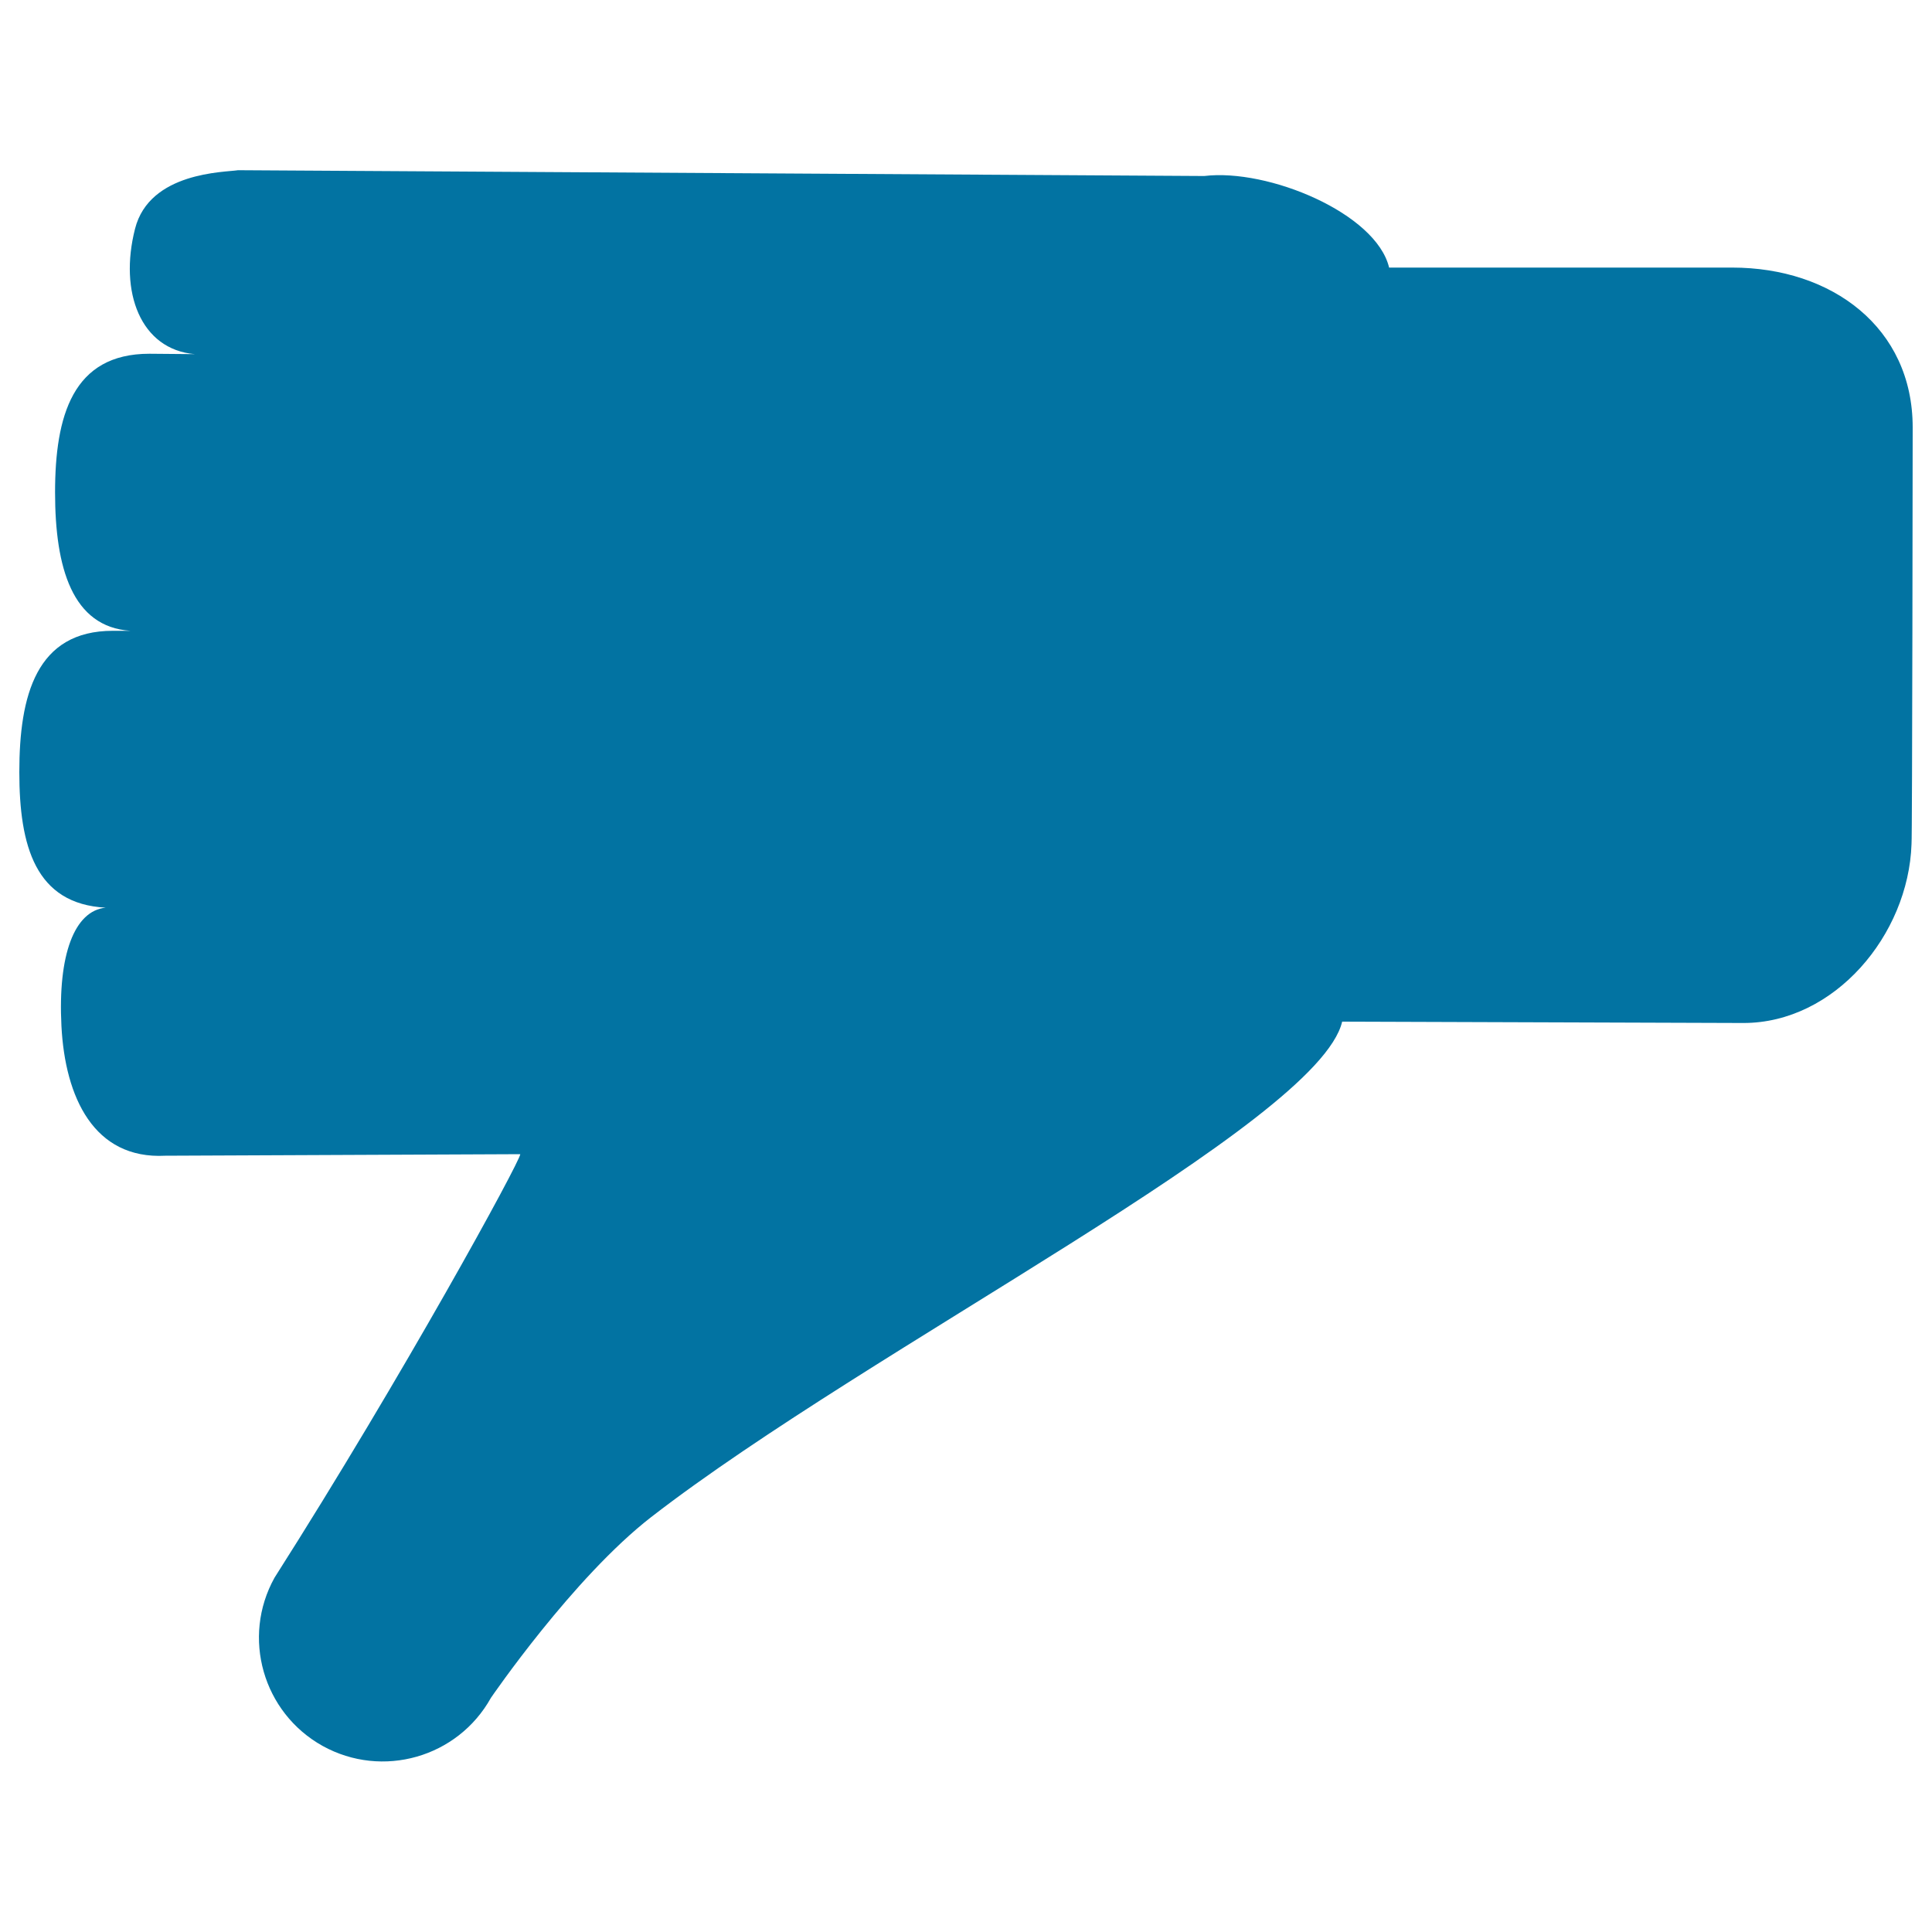 <svg xmlns="http://www.w3.org/2000/svg" viewBox="0 0 1000 1000" style="fill:#0273a2">
<title>Dislike Hand Gesture SVG icon</title>
<g><g><path d="M885.5,175l0-0.1c0.1,0,0.1,0,0.2,0C885.6,175,885.6,175,885.5,175z"/><path d="M867,144.4C867,144.4,867,144.4,867,144.4C867,144.3,867,144.3,867,144.4L867,144.4z"/></g><path d="M10,399.6c0-39.7,8.8-73.1,48.4-73.1h9.1c-30.1-2-39-32.6-39-71.6c0-39.6,9.1-71.8,48.8-71.8l23.5,0.2c-28-2.4-39.3-32.1-30.9-64.9c7.5-29.5,46.5-29.2,53.3-30.3l500.1,3c33.1-4,89,19.3,95.7,47.4h177.6c51.6,0,93.4,31.1,93.4,82.7c0,0-0.2,212.5-0.6,215.7c-1.6,47.1-39.9,92.6-87,92.6l-207.7-0.7c-12.4,52.8-244.5,168.8-357.6,256.4c-40.5,31.4-83,93.6-83,93.6c-17.2,30.9-56.2,42-87.1,24.9c-30.9-17.2-42.1-56.2-24.9-87.1c66.8-105,126.9-215.1,127.2-219.2l-183.8,0.8c-36.9,1.9-51.8-30.2-53.7-67.1c-1.9-36.9,6.7-59.7,22.9-61.3C18.3,467.9,10,437.9,10,399.6z"/></g>
</svg>